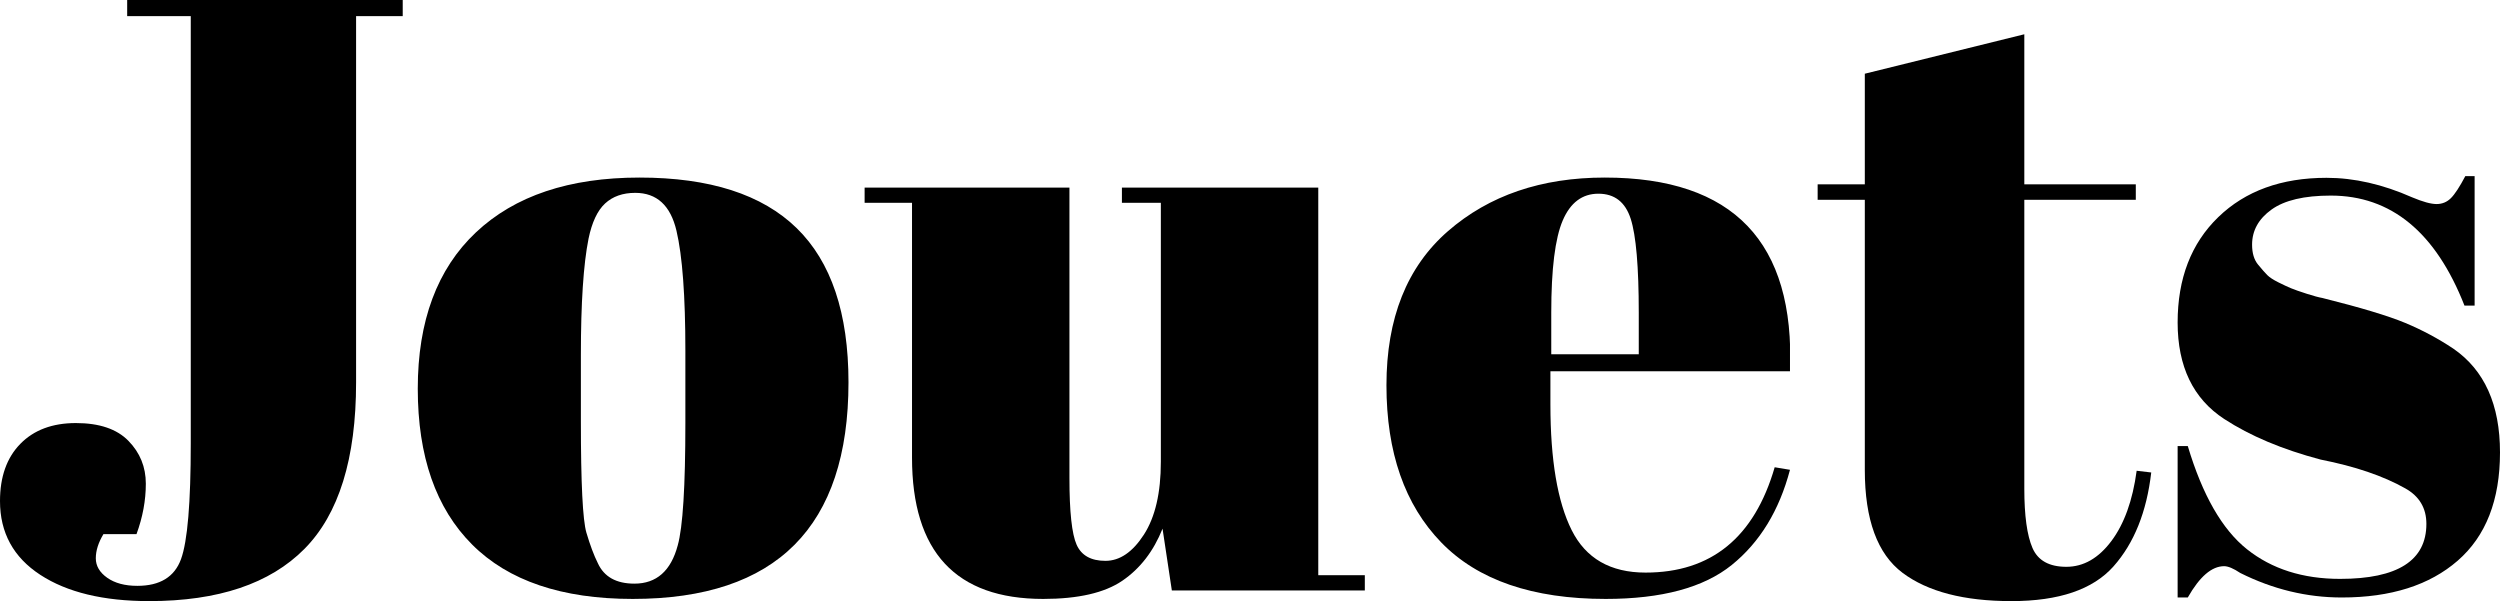 <svg preserveAspectRatio="none" xmlns:xlink="http://www.w3.org/1999/xlink" xmlns="http://www.w3.org/2000/svg" height="1202.213" width="5000" viewBox="301.28 253.084 498.377 119.831"><defs></defs><style>.a-kCxQVLlRcolor {fill:#000000;fill-opacity:1;}.a-kCxQVLlRstrokeColor-str {stroke:#3F3F3F;stroke-opacity:1;}.aa1VCx6UeV1color {fill:#000000;fill-opacity:1;}.aa1VCx6UeV1strokeColor-str {stroke:#3F3F3F;stroke-opacity:1;}.aa5ztlzxmM5color {fill:#000000;fill-opacity:1;}.aa5ztlzxmM5strokeColor-str {stroke:#3F3F3F;stroke-opacity:1;}.aD6z1nYkhcolor {fill:#000000;fill-opacity:1;}.aD6z1nYkhstrokeColor-str {stroke:#3F3F3F;stroke-opacity:1;}.amyQh-cjzwcolor {fill:#000000;fill-opacity:1;}.amyQh-cjzwstrokeColor-str {stroke:#3F3F3F;stroke-opacity:1;}.az4z93rE8Acolor {fill:#000000;fill-opacity:1;}.az4z93rE8AstrokeColor-str {stroke:#3F3F3F;stroke-opacity:1;}</style><g transform="rotate(0 301.28 253.084)" opacity="1">
<svg viewBox="1.04 -28 19 28.36" preserveAspectRatio="none" version="1.1" y="253.084" x="301.28" height="119.831" width="80.283">
  <g class="aD6z1nYkhcolor" transform="matrix(1 0 0 1 0 0)"><path d="M7.04-27.24L7.04-28L20.04-28L20.04-27.24L17.84-27.24L17.84-9.96Q17.84-4.56 15.40-2.10Q12.96 0.36 8.08 0.36L8.08 0.36Q4.84 0.36 2.94-0.88Q1.04-2.12 1.04-4.36L1.04-4.36Q1.04-6.08 2-7.06Q2.96-8.04 4.62-8.04Q6.28-8.04 7.10-7.20Q7.92-6.36 7.92-5.18Q7.92-4 7.48-2.80L7.48-2.80L5.92-2.80Q5.56-2.20 5.56-1.66Q5.56-1.12 6.10-0.74Q6.64-0.36 7.52-0.36L7.52-0.36Q9.12-0.36 9.58-1.62Q10.04-2.88 10.04-7.08L10.04-7.08L10.04-27.24L7.04-27.24Z" id="id-D6z1nYkh1"></path></g>
</svg>
</g><g transform="rotate(0 384.563 288.481)" opacity="1">
<svg viewBox="0.72 -19.44 20.28 19.84" preserveAspectRatio="none" version="1.1" y="288.481" x="384.563" height="84" width="85.863">
  <g class="amyQh-cjzwcolor" transform="matrix(1 0 0 1 0 0)"><path d="M13.32-7.88L13.32-7.88L13.32-11.28Q13.32-15.16 12.90-16.94Q12.48-18.72 10.96-18.72L10.96-18.72Q10.08-18.72 9.54-18.22Q9-17.72 8.76-16.56L8.76-16.56Q8.40-14.76 8.40-11.08L8.40-11.08L8.40-7.96Q8.40-3.60 8.66-2.72Q8.92-1.84 9.20-1.28L9.20-1.28Q9.64-0.32 10.92-0.32L10.92-0.32Q12.48-0.32 12.96-2.12L12.96-2.12Q13.32-3.40 13.32-7.88ZM10.84 0.40Q5.84 0.40 3.28-2.16Q0.72-4.72 0.72-9.50Q0.72-14.28 3.46-16.86Q6.20-19.44 11.16-19.44Q16.12-19.44 18.56-17.06Q21-14.68 21-9.80L21-9.80Q21 0.40 10.84 0.40L10.84 0.40Z" id="id-myQh-cjzw1"></path></g>
</svg>
</g><g transform="rotate(0 473.642 290.481)" opacity="1">
<svg viewBox="0.16 -19.04 23.64 19.44" preserveAspectRatio="none" version="1.1" y="290.481" x="473.642" height="82" width="99.716">
  <g class="aa5ztlzxmM5color" transform="matrix(1 0 0 1 0 0)"><path d="M23.80-0.72L23.80 0L14.68 0L14.24-2.92Q13.60-1.32 12.34-0.46Q11.08 0.40 8.60 0.40L8.60 0.40Q2.40 0.40 2.40-6.28L2.40-6.28L2.40-18.32L0.16-18.32L0.16-19.04L9.84-19.04L9.84-5.32Q9.84-2.92 10.18-2.16Q10.52-1.40 11.54-1.40Q12.56-1.40 13.36-2.64Q14.16-3.88 14.16-6.08L14.16-6.08L14.16-18.32L12.32-18.32L12.32-19.04L21.60-19.04L21.60-0.72L23.80-0.72Z" id="id-a5ztlzxmM51"></path></g>
</svg>
</g><g transform="rotate(0 577.67 288.481)" opacity="1">
<svg viewBox="0.6 -19.44 19 19.84" preserveAspectRatio="none" version="1.1" y="288.481" x="577.67" height="84" width="80.445">
  <g class="az4z93rE8Acolor" transform="matrix(1 0 0 1 0 0)"><path d="M10.92 0.40Q5.76 0.40 3.18-2.26Q0.60-4.92 0.60-9.66Q0.60-14.40 3.50-16.92Q6.40-19.44 10.88-19.44L10.88-19.44Q19.96-19.44 19.60-10.32L19.60-10.32L8.32-10.32L8.32-8.76Q8.32-4.84 9.32-2.84Q10.32-0.84 12.80-0.84L12.80-0.84Q17.44-0.84 18.88-5.80L18.88-5.80L19.60-5.68Q18.84-2.80 16.86-1.20Q14.88 0.40 10.92 0.40L10.92 0.40ZM8.36-13.08L8.36-11.12L12.48-11.12L12.48-13.08Q12.48-16.32 12.10-17.50Q11.72-18.68 10.58-18.68Q9.44-18.68 8.90-17.42Q8.36-16.16 8.36-13.08L8.36-13.08Z" id="id-z4z93rE8A1"></path></g>
</svg>
</g><g transform="rotate(0 663.629 259.916)" opacity="1">
<svg viewBox="0.2 -26.04 15.56 26.44" preserveAspectRatio="none" version="1.1" y="259.916" x="663.629" height="113" width="66.502">
  <g class="aa1VCx6UeV1color" transform="matrix(1 0 0 1 0 0)"><path d="M2.40-5.72L2.40-5.72L2.40-18.32L0.20-18.32L0.20-19.04L2.40-19.04L2.40-24.20L9.84-26.04L9.84-19.04L15.04-19.04L15.04-18.32L9.84-18.32L9.84-4.84Q9.84-2.96 10.22-2.08Q10.60-1.20 11.80-1.20Q13-1.20 13.90-2.40Q14.80-3.60 15.08-5.68L15.08-5.68L15.76-5.60Q15.44-2.84 14-1.22Q12.56 0.40 9.24 0.40Q5.92 0.40 4.16-0.92Q2.40-2.24 2.40-5.72Z" id="id-a1VCx6UeV11"></path></g>
</svg>
</g><g transform="rotate(0 735.392 288.195)" opacity="1">
<svg viewBox="1.32 -19.52 15.24 19.92" preserveAspectRatio="none" version="1.1" y="288.195" x="735.392" height="84" width="64.265">
  <g class="a-kCxQVLlRcolor" transform="matrix(1 0 0 1 0 0)"><path d="M1.80 0.40L1.32 0.40L1.32-6.76L1.80-6.76Q2.84-3.28 4.60-1.88Q6.36-0.48 9-0.48L9-0.48Q13.08-0.48 13.08-3.08L13.08-3.08Q13.08-4.20 12.08-4.76L12.08-4.76Q10.52-5.64 8.08-6.12L8.08-6.12Q5.36-6.84 3.52-8.04L3.52-8.04Q1.32-9.48 1.32-12.60Q1.32-15.72 3.24-17.58Q5.16-19.44 8.36-19.44L8.36-19.44Q10.32-19.44 12.40-18.52L12.40-18.52Q13.16-18.20 13.56-18.20Q13.96-18.20 14.24-18.48Q14.52-18.76 14.92-19.52L14.92-19.52L15.36-19.52L15.36-13.40L14.88-13.40Q12.84-18.60 8.56-18.60L8.56-18.60Q6.68-18.60 5.76-17.94Q4.84-17.28 4.84-16.28L4.84-16.28Q4.84-15.68 5.12-15.34Q5.40-15 5.56-14.84Q5.72-14.68 6.08-14.50Q6.44-14.32 6.68-14.22Q6.92-14.12 7.42-13.96Q7.92-13.80 8.16-13.76L8.16-13.76Q10.88-13.08 12.08-12.58Q13.28-12.08 14.36-11.36L14.36-11.36Q16.56-9.84 16.56-6.46Q16.56-3.08 14.56-1.34Q12.56 0.40 9.08 0.40L9.08 0.40Q6.60 0.40 4.28-0.76L4.28-0.76Q3.80-1.08 3.52-1.08L3.52-1.08Q2.64-1.08 1.80 0.40L1.80 0.40Z" id="id--kCxQVLlR1"></path></g>
</svg>
</g></svg>